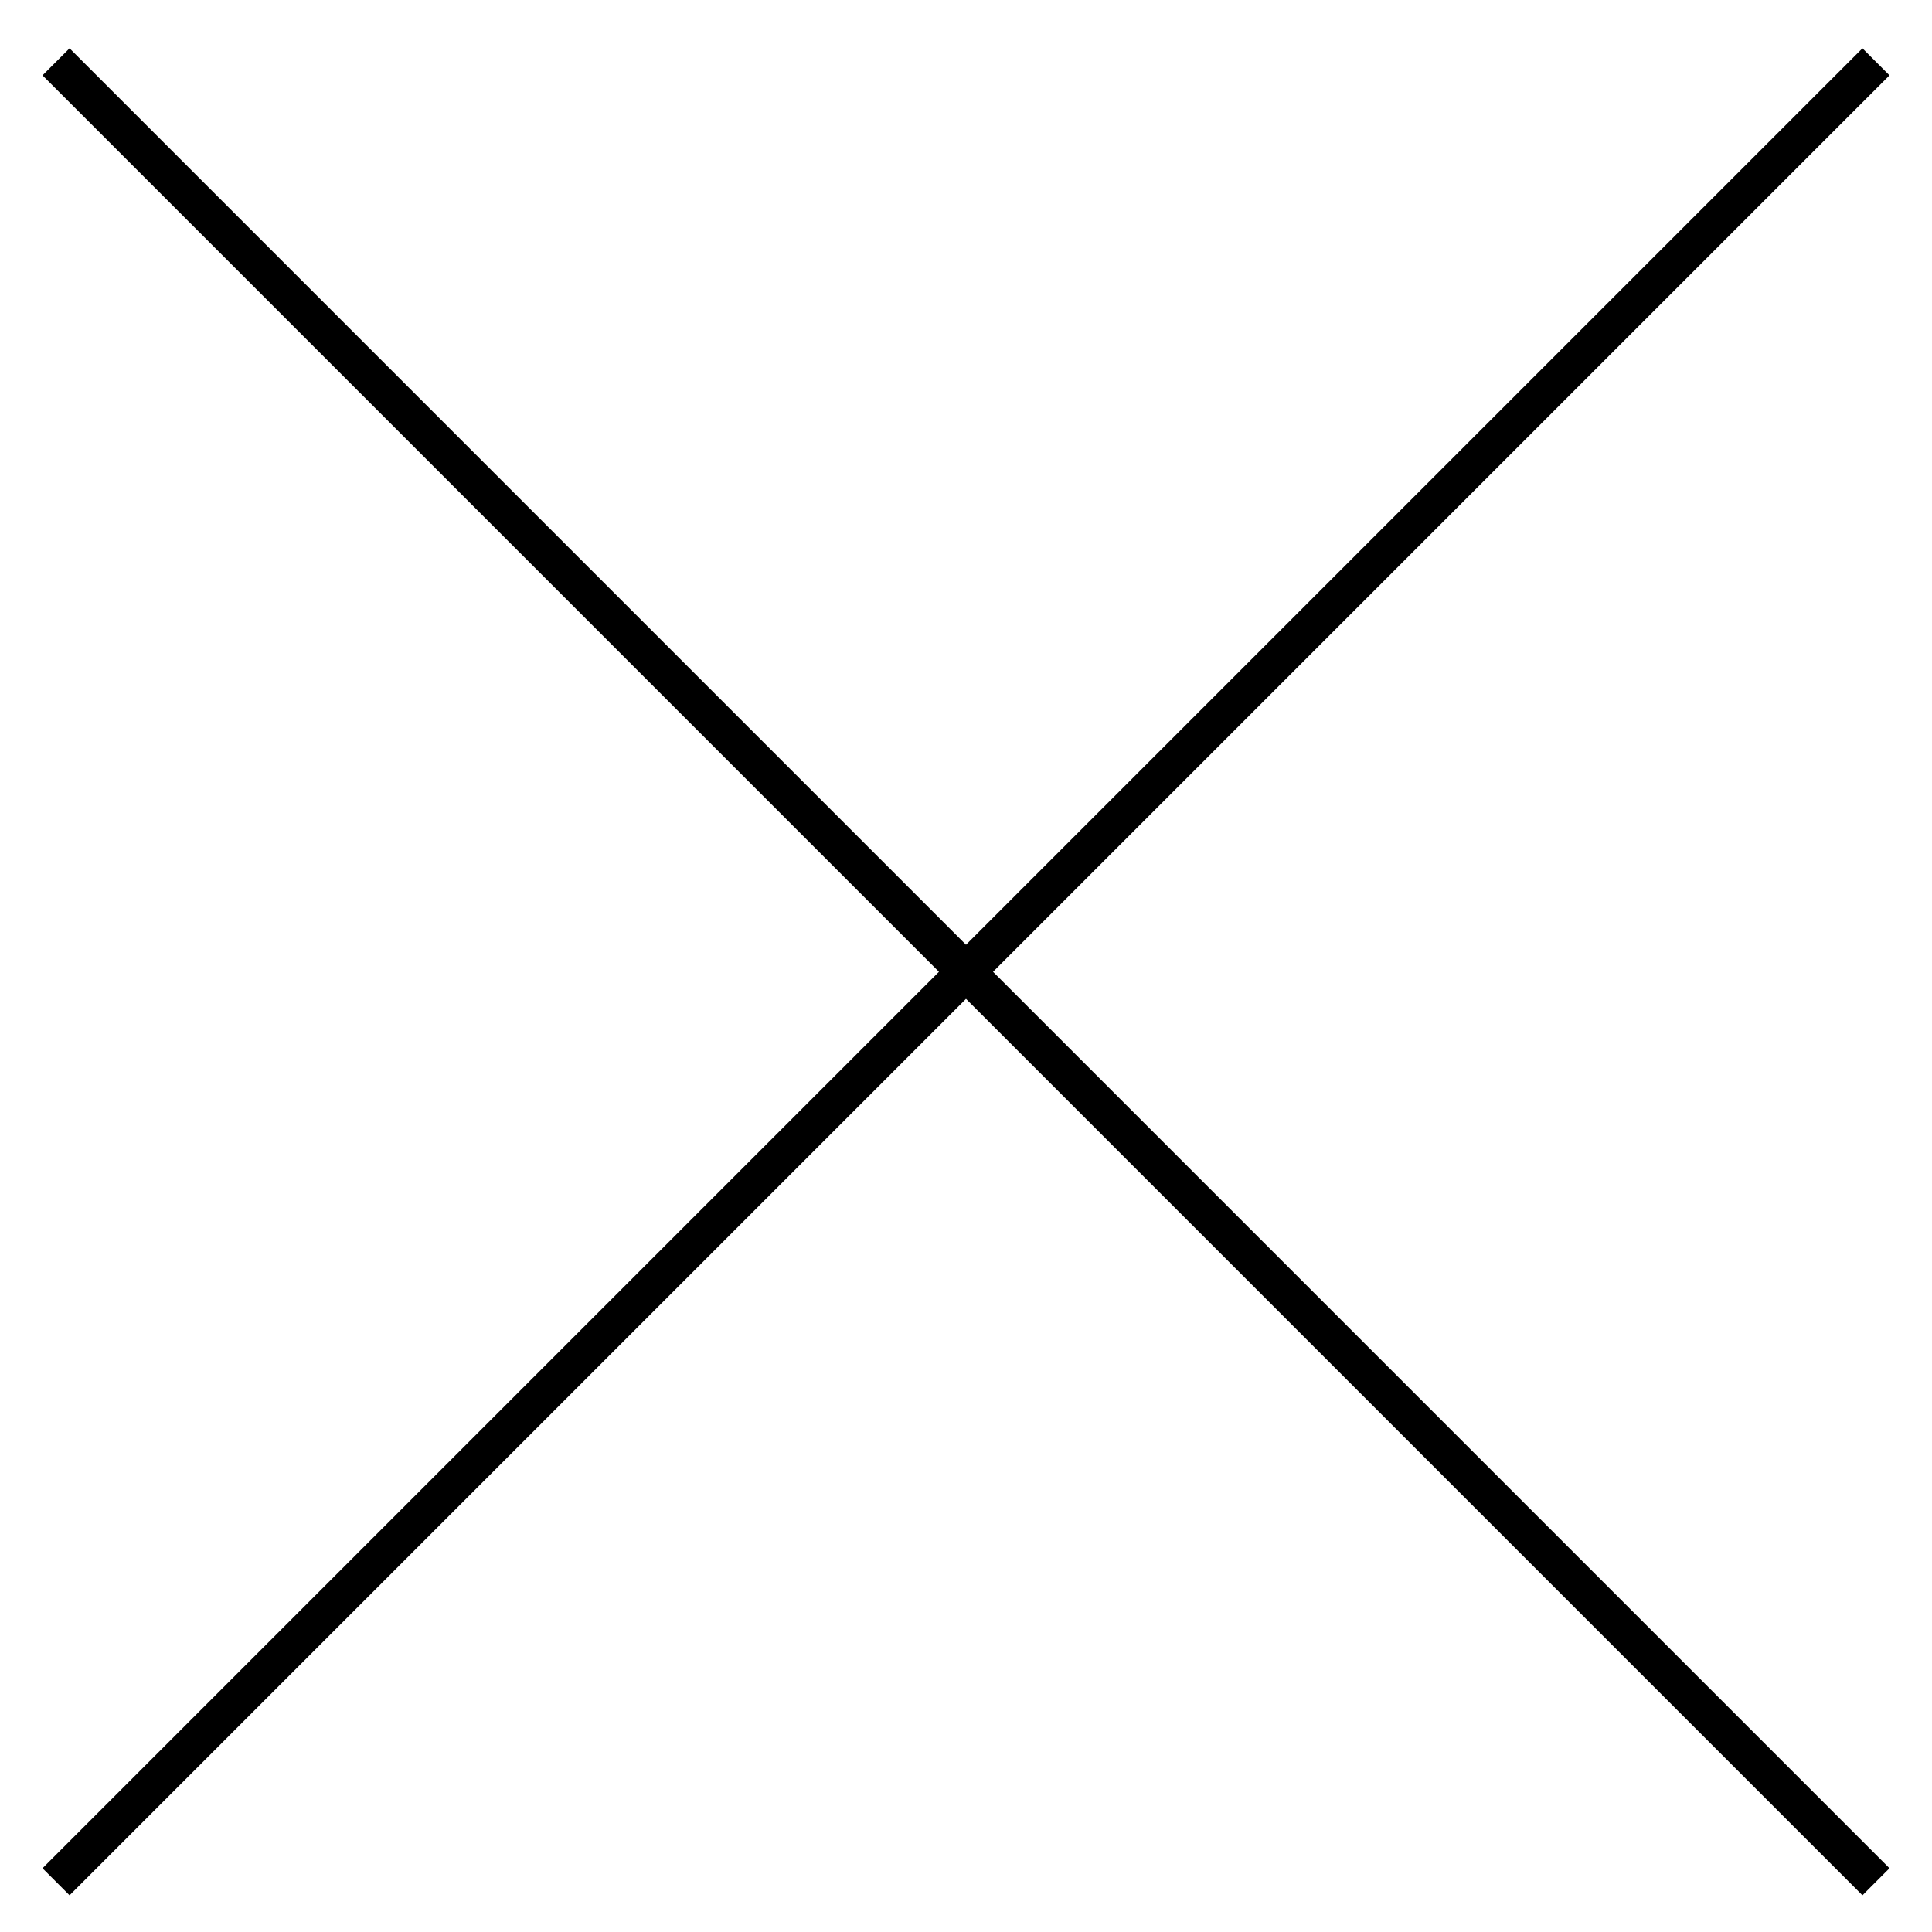 <?xml version="1.0" encoding="utf-8"?>
<!-- Generator: Adobe Illustrator 27.2.0, SVG Export Plug-In . SVG Version: 6.00 Build 0)  -->
<svg version="1.1" id="Laag_1" xmlns="http://www.w3.org/2000/svg" xmlns:xlink="http://www.w3.org/1999/xlink" x="0px" y="0px"
	 viewBox="0 0 100 100" style="enable-background:new 0 0 100 100;" xml:space="preserve">
<polygon points="97.8,3.9 96.4,2.5 50,48.9 3.6,2.5 2.2,3.9 48.6,50.3 2.2,96.7 3.6,98.1 50,51.7 96.4,98.1 97.8,96.7 51.4,50.3 "/>
</svg>
